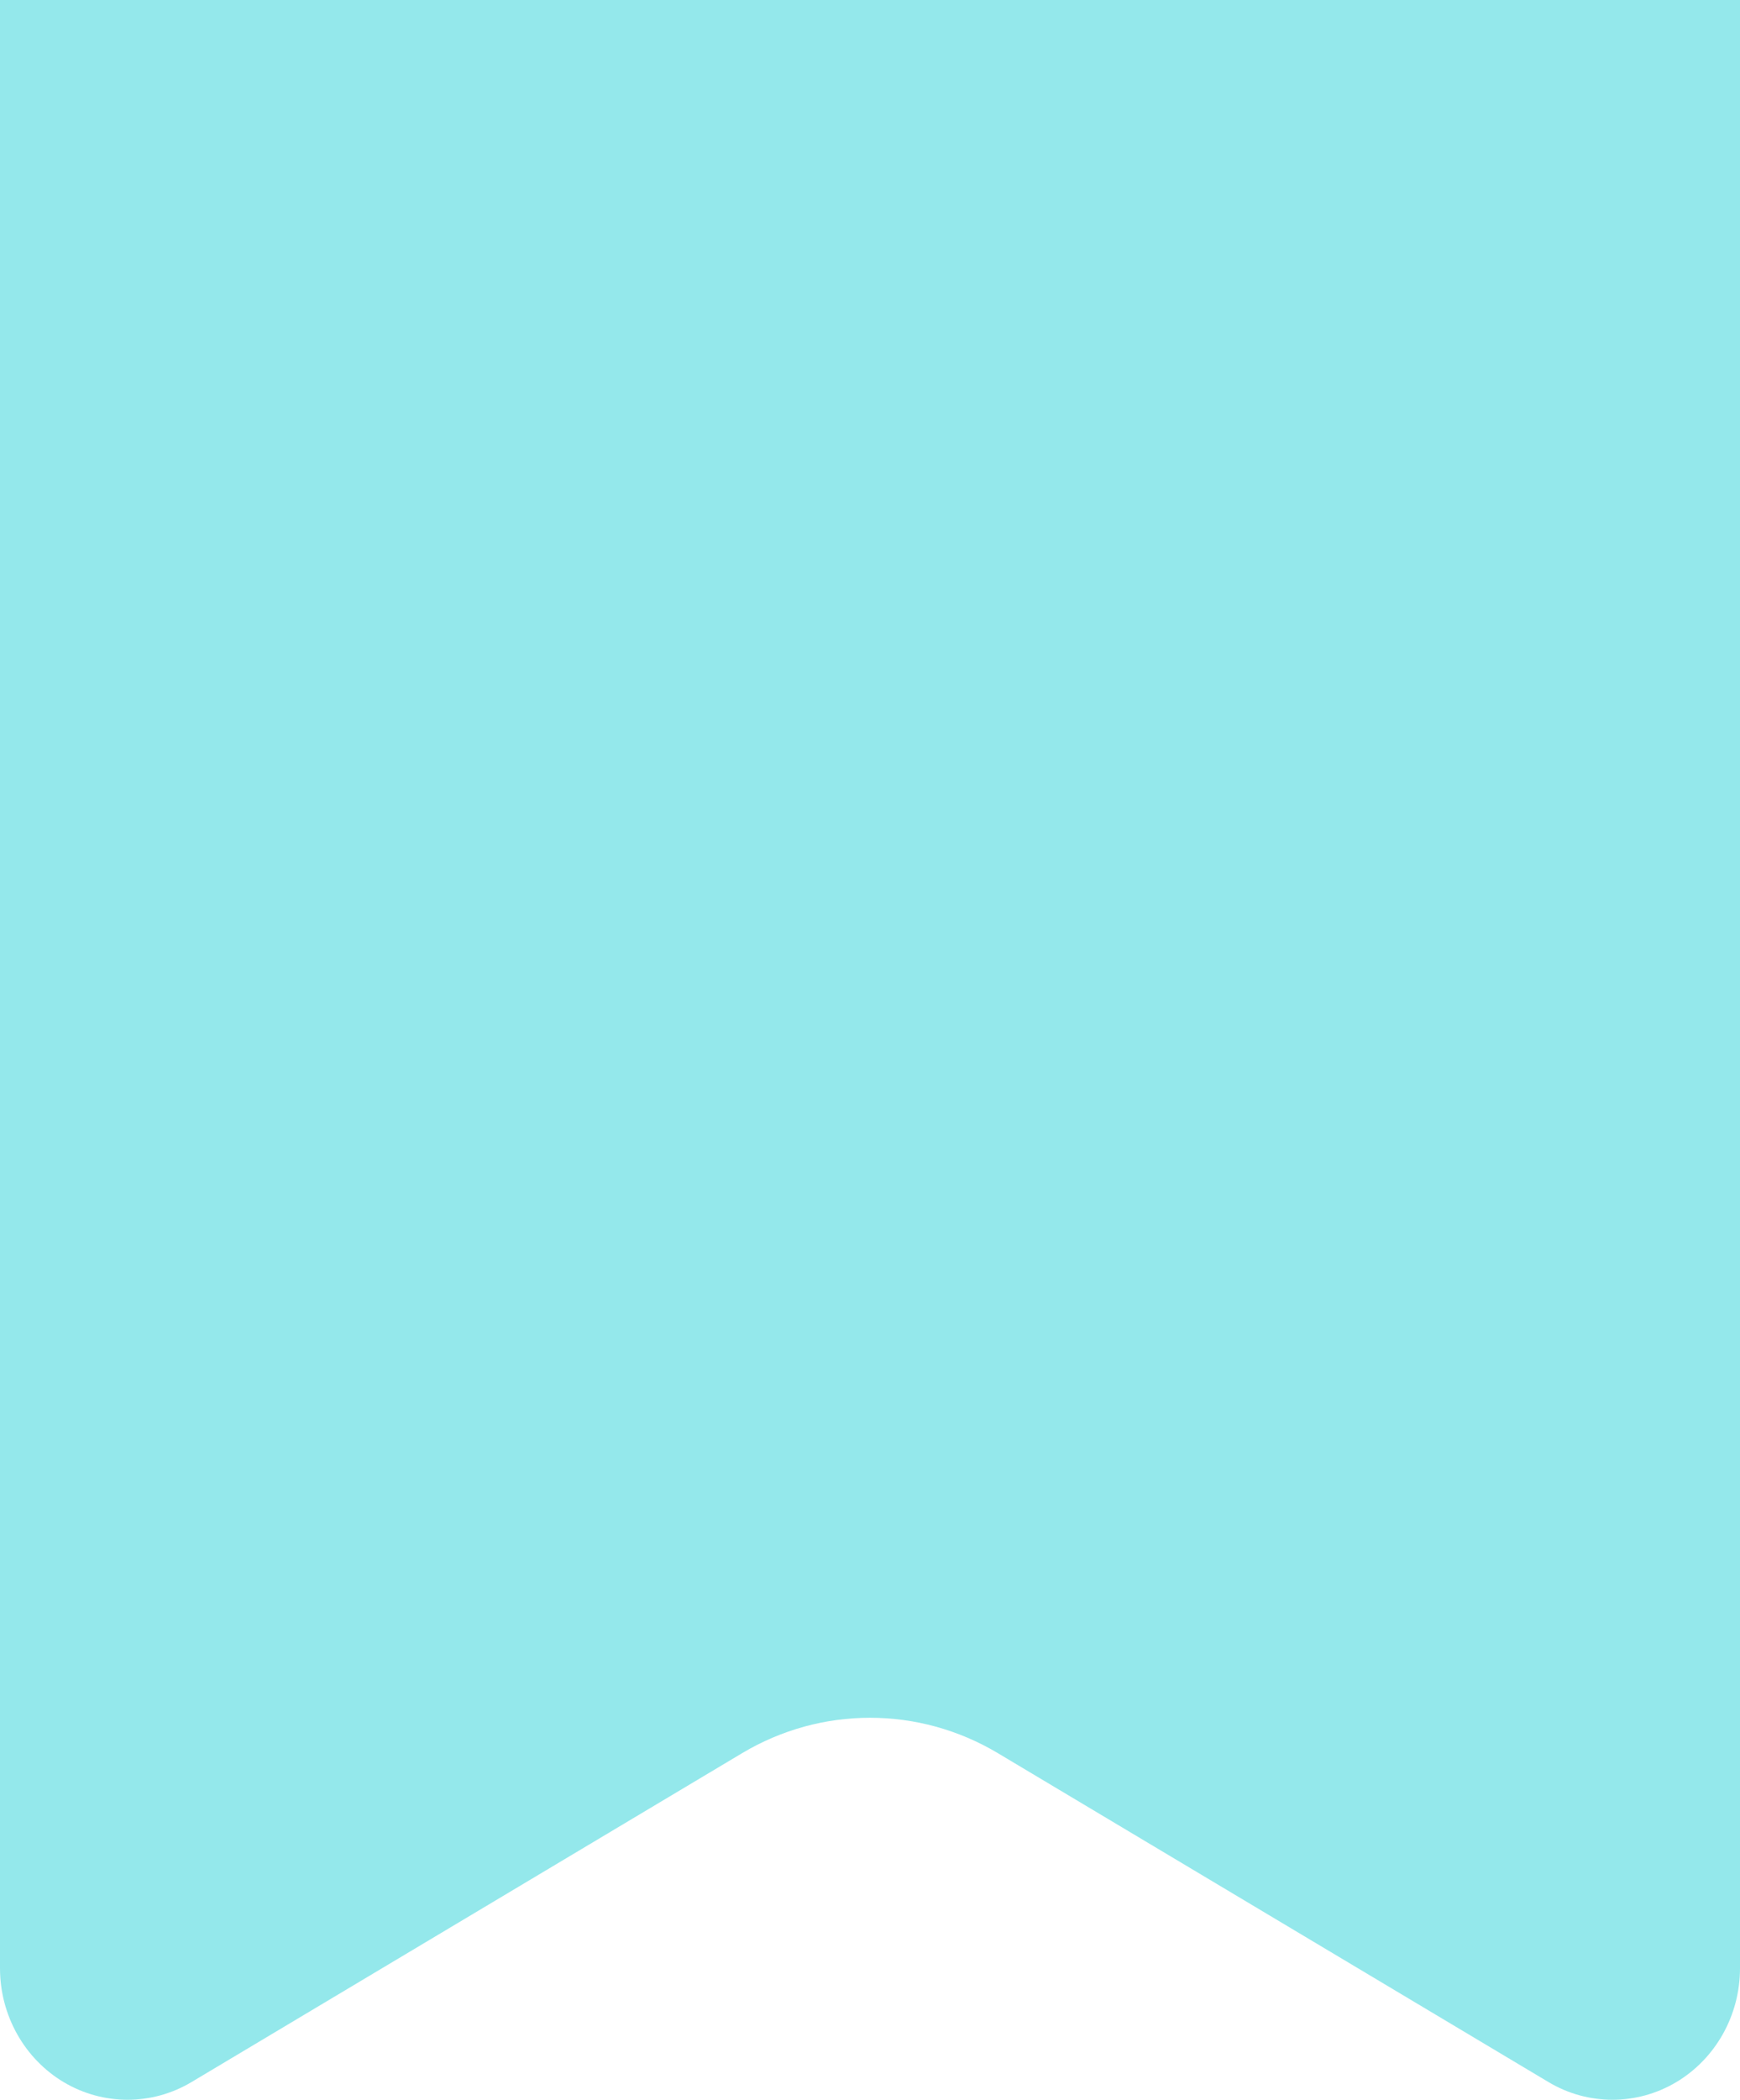 <svg width="34" height="41" viewBox="0 0 34 41" fill="none" xmlns="http://www.w3.org/2000/svg">
<path d="M0 0V38.431C0 39.35 0.476 40.198 1.247 40.657C2.02 41.115 2.971 41.114 3.742 40.654L14.501 34.232C16.047 33.31 17.953 33.31 19.499 34.232L30.258 40.654C31.029 41.114 31.98 41.115 32.752 40.657C33.524 40.198 34 39.35 34 38.431V0H0Z" fill="#94E8EB"/>
</svg>
